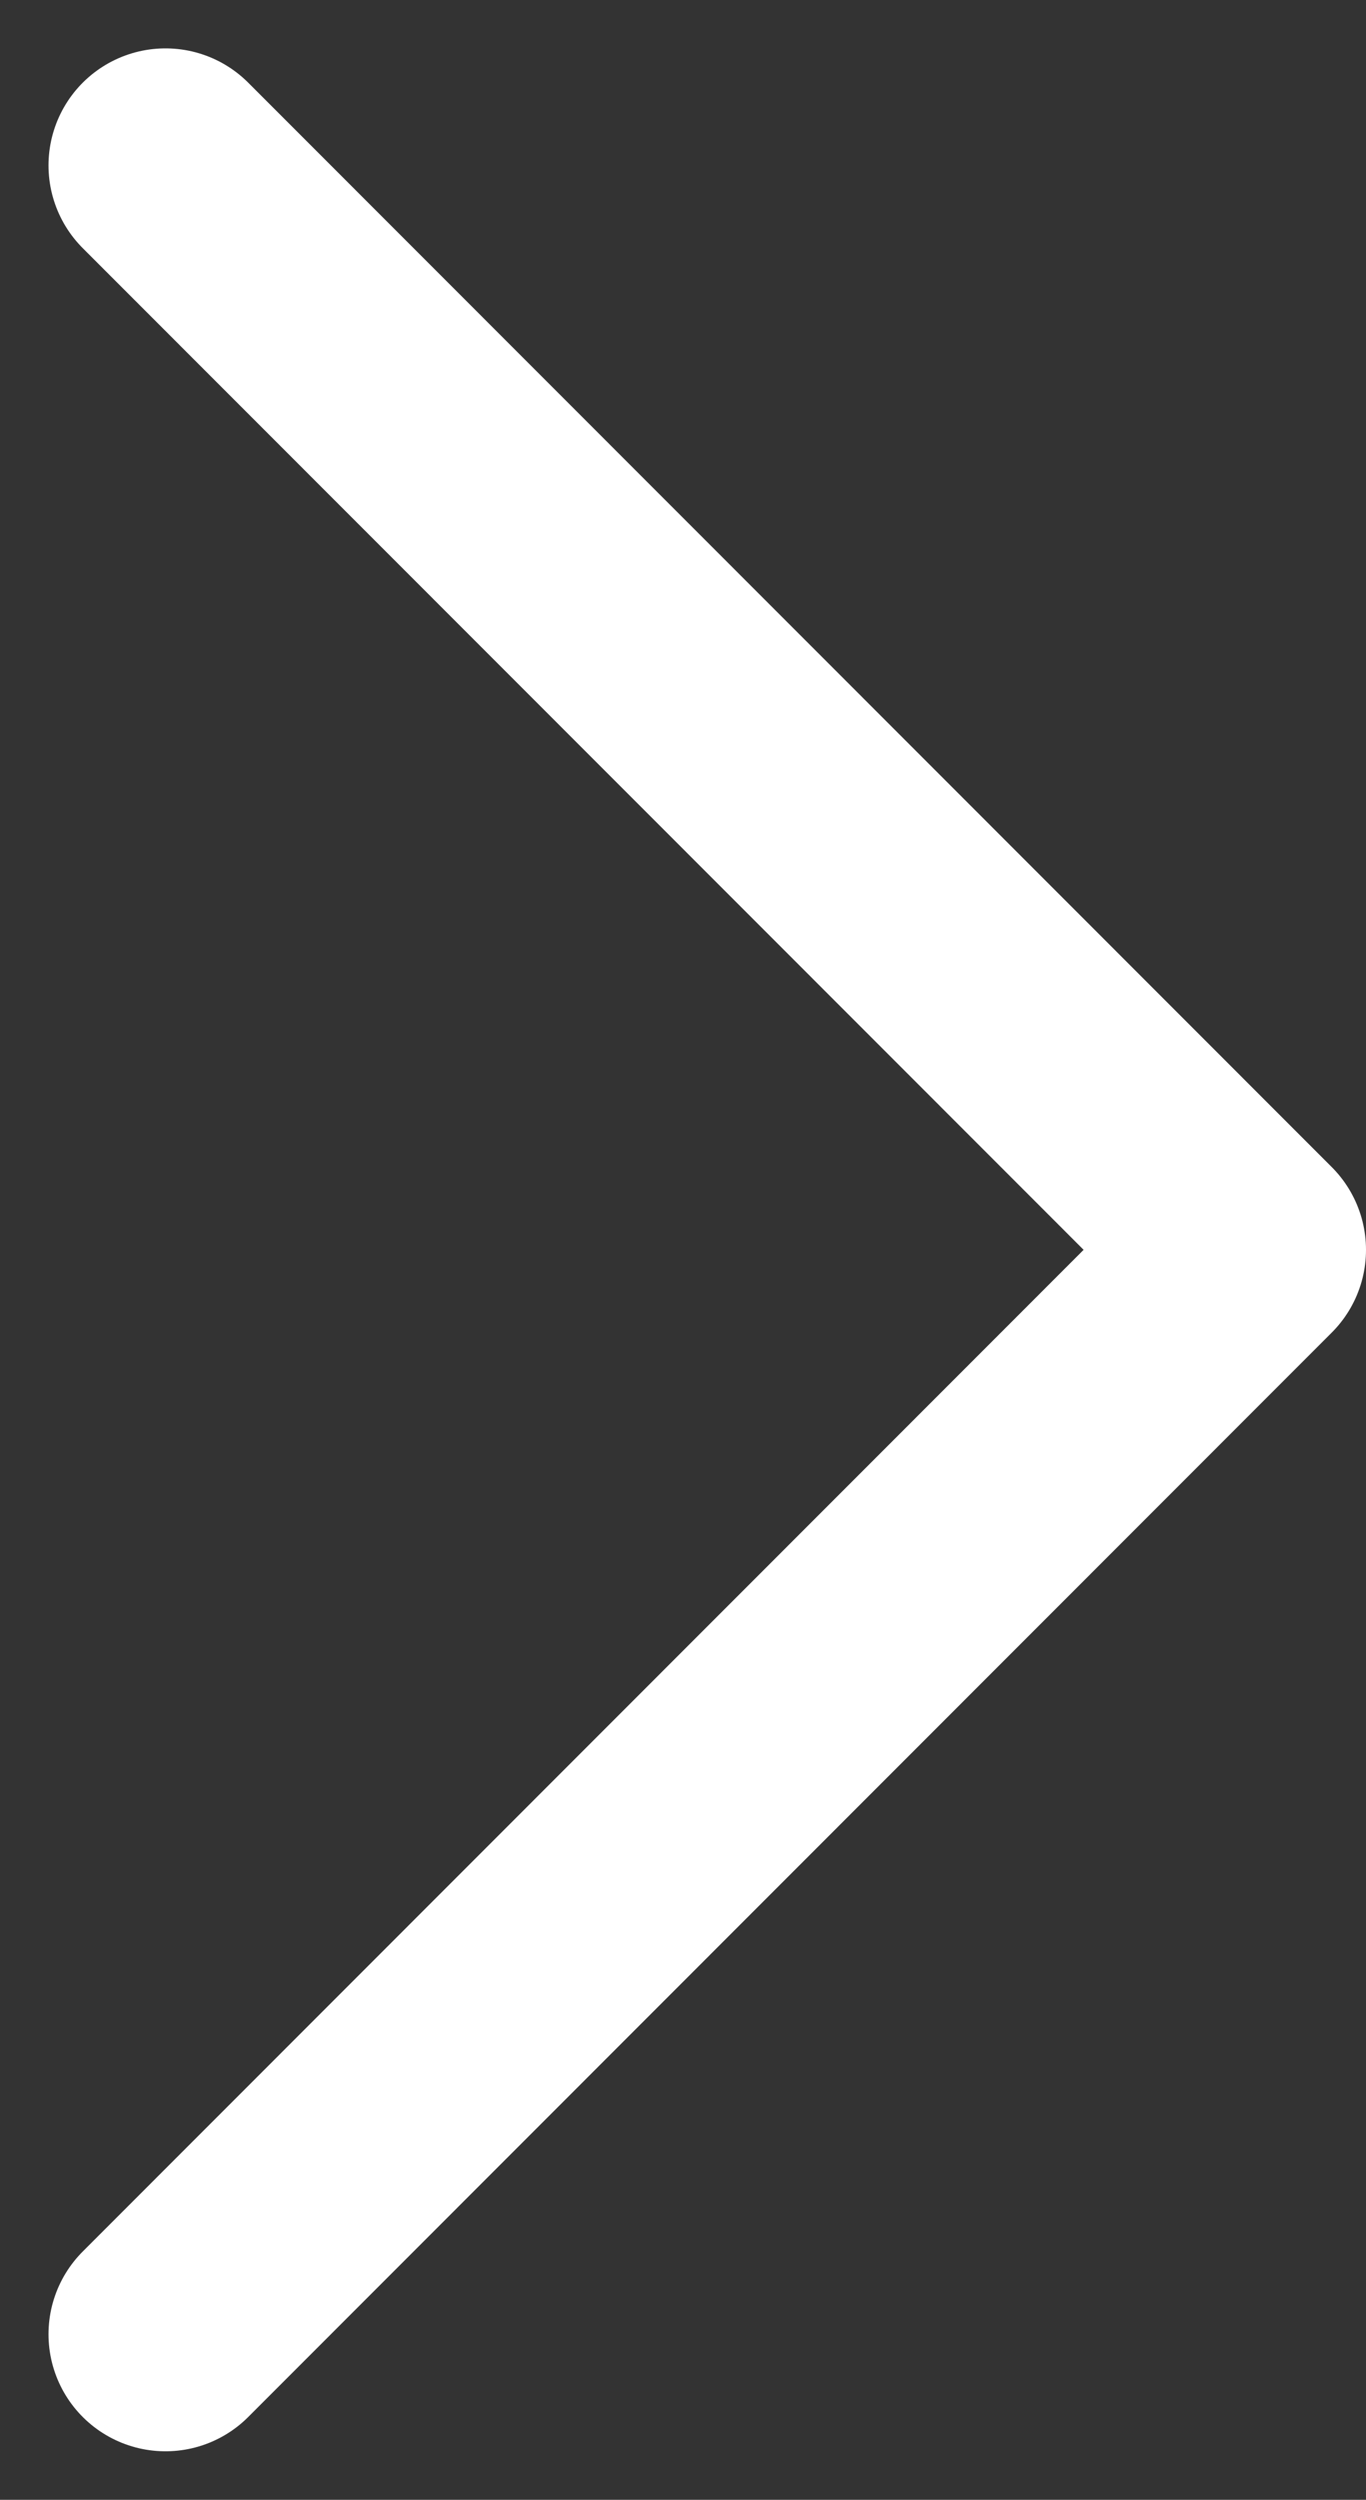 <svg xmlns="http://www.w3.org/2000/svg" width="8.758" height="16.019" viewBox="0 0 8.758 16.019">
  <rect x="0" y="0" width="8.758" height="16.019" fill="#333333" stroke="none"/>
  <path id="arrow_r" d="M16563.717,377.257l6.947,6.949-6.947,6.949" transform="translate(-16562.656 -376.197)" fill="none" stroke="#fff" stroke-linecap="round" stroke-linejoin="round" stroke-width="1.5"/>
</svg>
